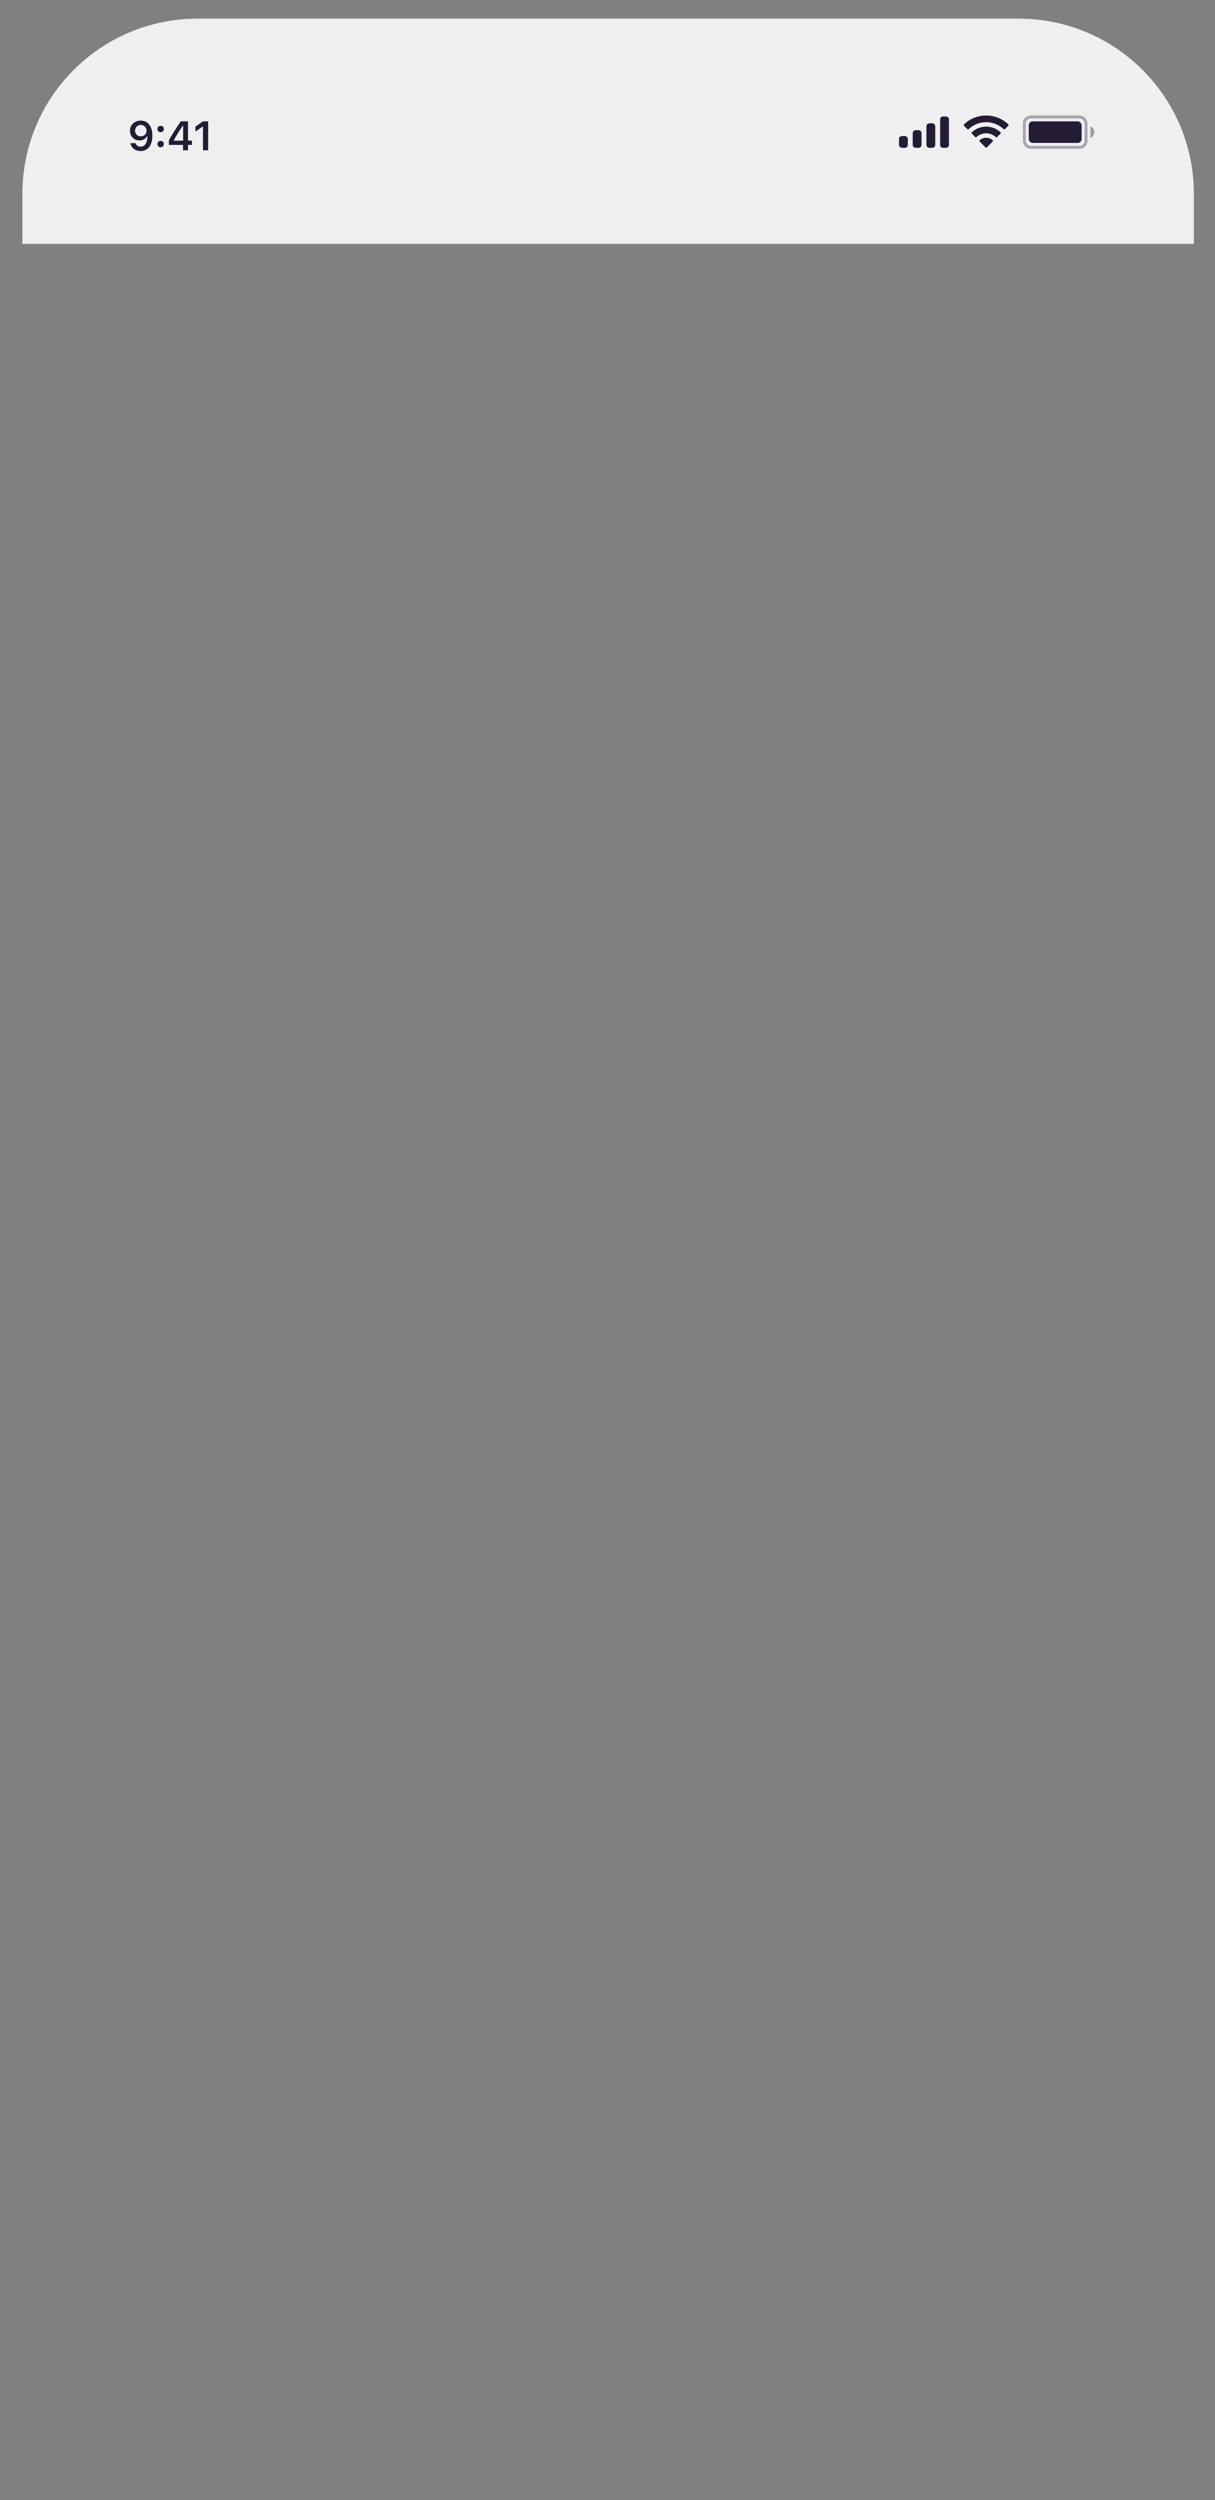 <svg width="972" height="2000" viewBox="0 0 972 2000" fill="none" xmlns="http://www.w3.org/2000/svg">
<rect x="0" y="0" width="972" height="2000" fill="#808080" stroke="none"/>
<g clip-path="url(#clip0_2049_3781)">
<rect x="18" y="15" width="937" height="180" fill="white"/>
<rect x="18" y="15" width="937" height="180" fill="#EFEFEF"/>
</g>
<rect opacity="0.35" x="819.457" y="93.565" width="49.368" height="24.292" rx="5.094" stroke="#241C35" stroke-width="2.351"/>
<path opacity="0.4" d="M872.352 101.01V110.413C874.243 109.617 875.474 107.764 875.474 105.711C875.474 103.659 874.243 101.806 872.352 101.01" fill="#241C35"/>
<rect x="822.984" y="97.092" width="42.316" height="17.24" rx="3.135" fill="#241C35"/>
<path fill-rule="evenodd" clip-rule="evenodd" d="M788.93 97.737C794.138 97.737 799.147 99.739 802.922 103.328C803.206 103.605 803.66 103.602 803.94 103.321L806.657 100.578C806.799 100.435 806.878 100.242 806.877 100.041C806.876 99.839 806.794 99.647 806.651 99.506C796.744 90.009 781.114 90.009 771.207 99.506C771.063 99.647 770.982 99.839 770.98 100.04C770.979 100.242 771.058 100.435 771.2 100.578L773.918 103.321C774.197 103.602 774.652 103.606 774.936 103.328C778.711 99.739 783.721 97.737 788.93 97.737ZM788.933 106.66C791.794 106.66 794.554 107.724 796.675 109.645C796.962 109.918 797.414 109.912 797.693 109.632L800.407 106.889C800.55 106.745 800.63 106.55 800.627 106.347C800.625 106.145 800.542 105.951 800.396 105.81C793.937 99.8 783.934 99.8 777.474 105.81C777.329 105.951 777.245 106.145 777.243 106.348C777.241 106.55 777.321 106.746 777.464 106.889L780.177 109.632C780.457 109.912 780.909 109.918 781.196 109.645C783.316 107.725 786.073 106.662 788.933 106.66ZM794.371 112.664C794.375 112.867 794.295 113.063 794.15 113.206L789.455 117.945C789.317 118.084 789.13 118.162 788.934 118.162C788.738 118.162 788.551 118.084 788.413 117.945L783.718 113.206C783.573 113.063 783.493 112.867 783.497 112.664C783.502 112.461 783.59 112.268 783.74 112.132C786.739 109.595 791.13 109.595 794.128 112.132C794.278 112.268 794.366 112.461 794.371 112.664Z" fill="#241C35"/>
<path fill-rule="evenodd" clip-rule="evenodd" d="M756.807 93.173H754.457C753.159 93.173 752.106 94.226 752.106 95.524V115.898C752.106 117.197 753.159 118.249 754.457 118.249H756.807C758.105 118.249 759.157 117.197 759.157 115.898V95.524C759.157 94.226 758.105 93.173 756.807 93.173ZM743.492 98.659H745.842C747.14 98.659 748.193 99.711 748.193 101.01V115.898C748.193 117.197 747.14 118.249 745.842 118.249H743.492C742.194 118.249 741.142 117.197 741.142 115.898V101.01C741.142 99.711 742.194 98.659 743.492 98.659ZM734.878 104.144H732.527C731.229 104.144 730.177 105.197 730.177 106.495V115.898C730.177 117.197 731.229 118.249 732.527 118.249H734.878C736.176 118.249 737.228 117.197 737.228 115.898V106.495C737.228 105.197 736.176 104.144 734.878 104.144ZM723.904 108.846H721.554C720.255 108.846 719.203 109.898 719.203 111.197V115.898C719.203 117.197 720.255 118.249 721.554 118.249H723.904C725.202 118.249 726.254 117.197 726.254 115.898V111.197C726.254 109.898 725.202 108.846 723.904 108.846Z" fill="#241C35"/>
<path d="M162.386 120.255V101.244H162.113L156.344 105.294V101.308L162.402 97.066H166.532V120.255H162.386Z" fill="#241C35"/>
<path d="M146.443 120.255V115.932H135.113V112.236C136.999 108.765 140.149 103.708 144.563 97.066H150.412V112.429H153.546V115.932H150.412V120.255H146.443ZM138.954 112.284V112.525H146.507V100.44H146.282C143.775 104.147 141.333 108.095 138.954 112.284Z" fill="#241C35"/>
<path d="M128.509 117.796C127.759 117.796 127.143 117.555 126.661 117.073C126.179 116.591 125.938 115.986 125.938 115.257C125.938 114.518 126.179 113.913 126.661 113.441C127.143 112.959 127.759 112.718 128.509 112.718C129.269 112.718 129.885 112.959 130.357 113.441C130.839 113.913 131.08 114.518 131.08 115.257C131.08 115.986 130.839 116.591 130.357 117.073C129.885 117.555 129.269 117.796 128.509 117.796ZM128.509 105.744C127.759 105.744 127.143 105.508 126.661 105.036C126.179 104.554 125.938 103.949 125.938 103.221C125.938 102.481 126.179 101.876 126.661 101.405C127.143 100.922 127.759 100.681 128.509 100.681C129.269 100.681 129.885 100.922 130.357 101.405C130.839 101.876 131.08 102.481 131.08 103.221C131.08 103.949 130.839 104.554 130.357 105.036C129.885 105.508 129.269 105.744 128.509 105.744Z" fill="#241C35"/>
<path d="M112.485 120.818C110.364 120.818 108.559 120.244 107.069 119.098C105.58 117.941 104.664 116.409 104.321 114.502H108.452C108.719 115.38 109.212 116.077 109.93 116.591C110.659 117.095 111.521 117.346 112.517 117.346C114.21 117.346 115.533 116.602 116.487 115.113C117.44 113.613 117.917 111.534 117.917 108.877H117.772H117.692H117.644C117.097 109.981 116.299 110.838 115.249 111.449C114.199 112.049 112.994 112.349 111.633 112.349C109.426 112.349 107.6 111.62 106.153 110.163C104.718 108.706 104 106.863 104 104.635C104 102.256 104.804 100.306 106.411 98.785C108.028 97.253 110.096 96.487 112.614 96.487C114.307 96.487 115.806 96.878 117.113 97.66C118.421 98.442 119.465 99.578 120.247 101.067C121.34 103.006 121.886 105.449 121.886 108.395C121.886 112.295 121.056 115.343 119.395 117.539C117.735 119.725 115.431 120.818 112.485 120.818ZM109.351 107.785C110.209 108.631 111.301 109.054 112.63 109.054C113.958 109.054 115.056 108.631 115.924 107.785C116.792 106.938 117.226 105.867 117.226 104.57C117.226 103.263 116.787 102.165 115.908 101.276C115.03 100.387 113.942 99.942 112.646 99.942C111.35 99.942 110.262 100.381 109.384 101.26C108.505 102.128 108.066 103.21 108.066 104.506C108.066 105.835 108.494 106.927 109.351 107.785Z" fill="#241C35"/>
<defs>
<clipPath id="clip0_2049_3781">
<path d="M18 155C18 77.68 80.68 15 158 15H815C892.32 15 955 77.68 955 155V195H18V155Z" fill="white"/>
</clipPath>
</defs>
</svg>
